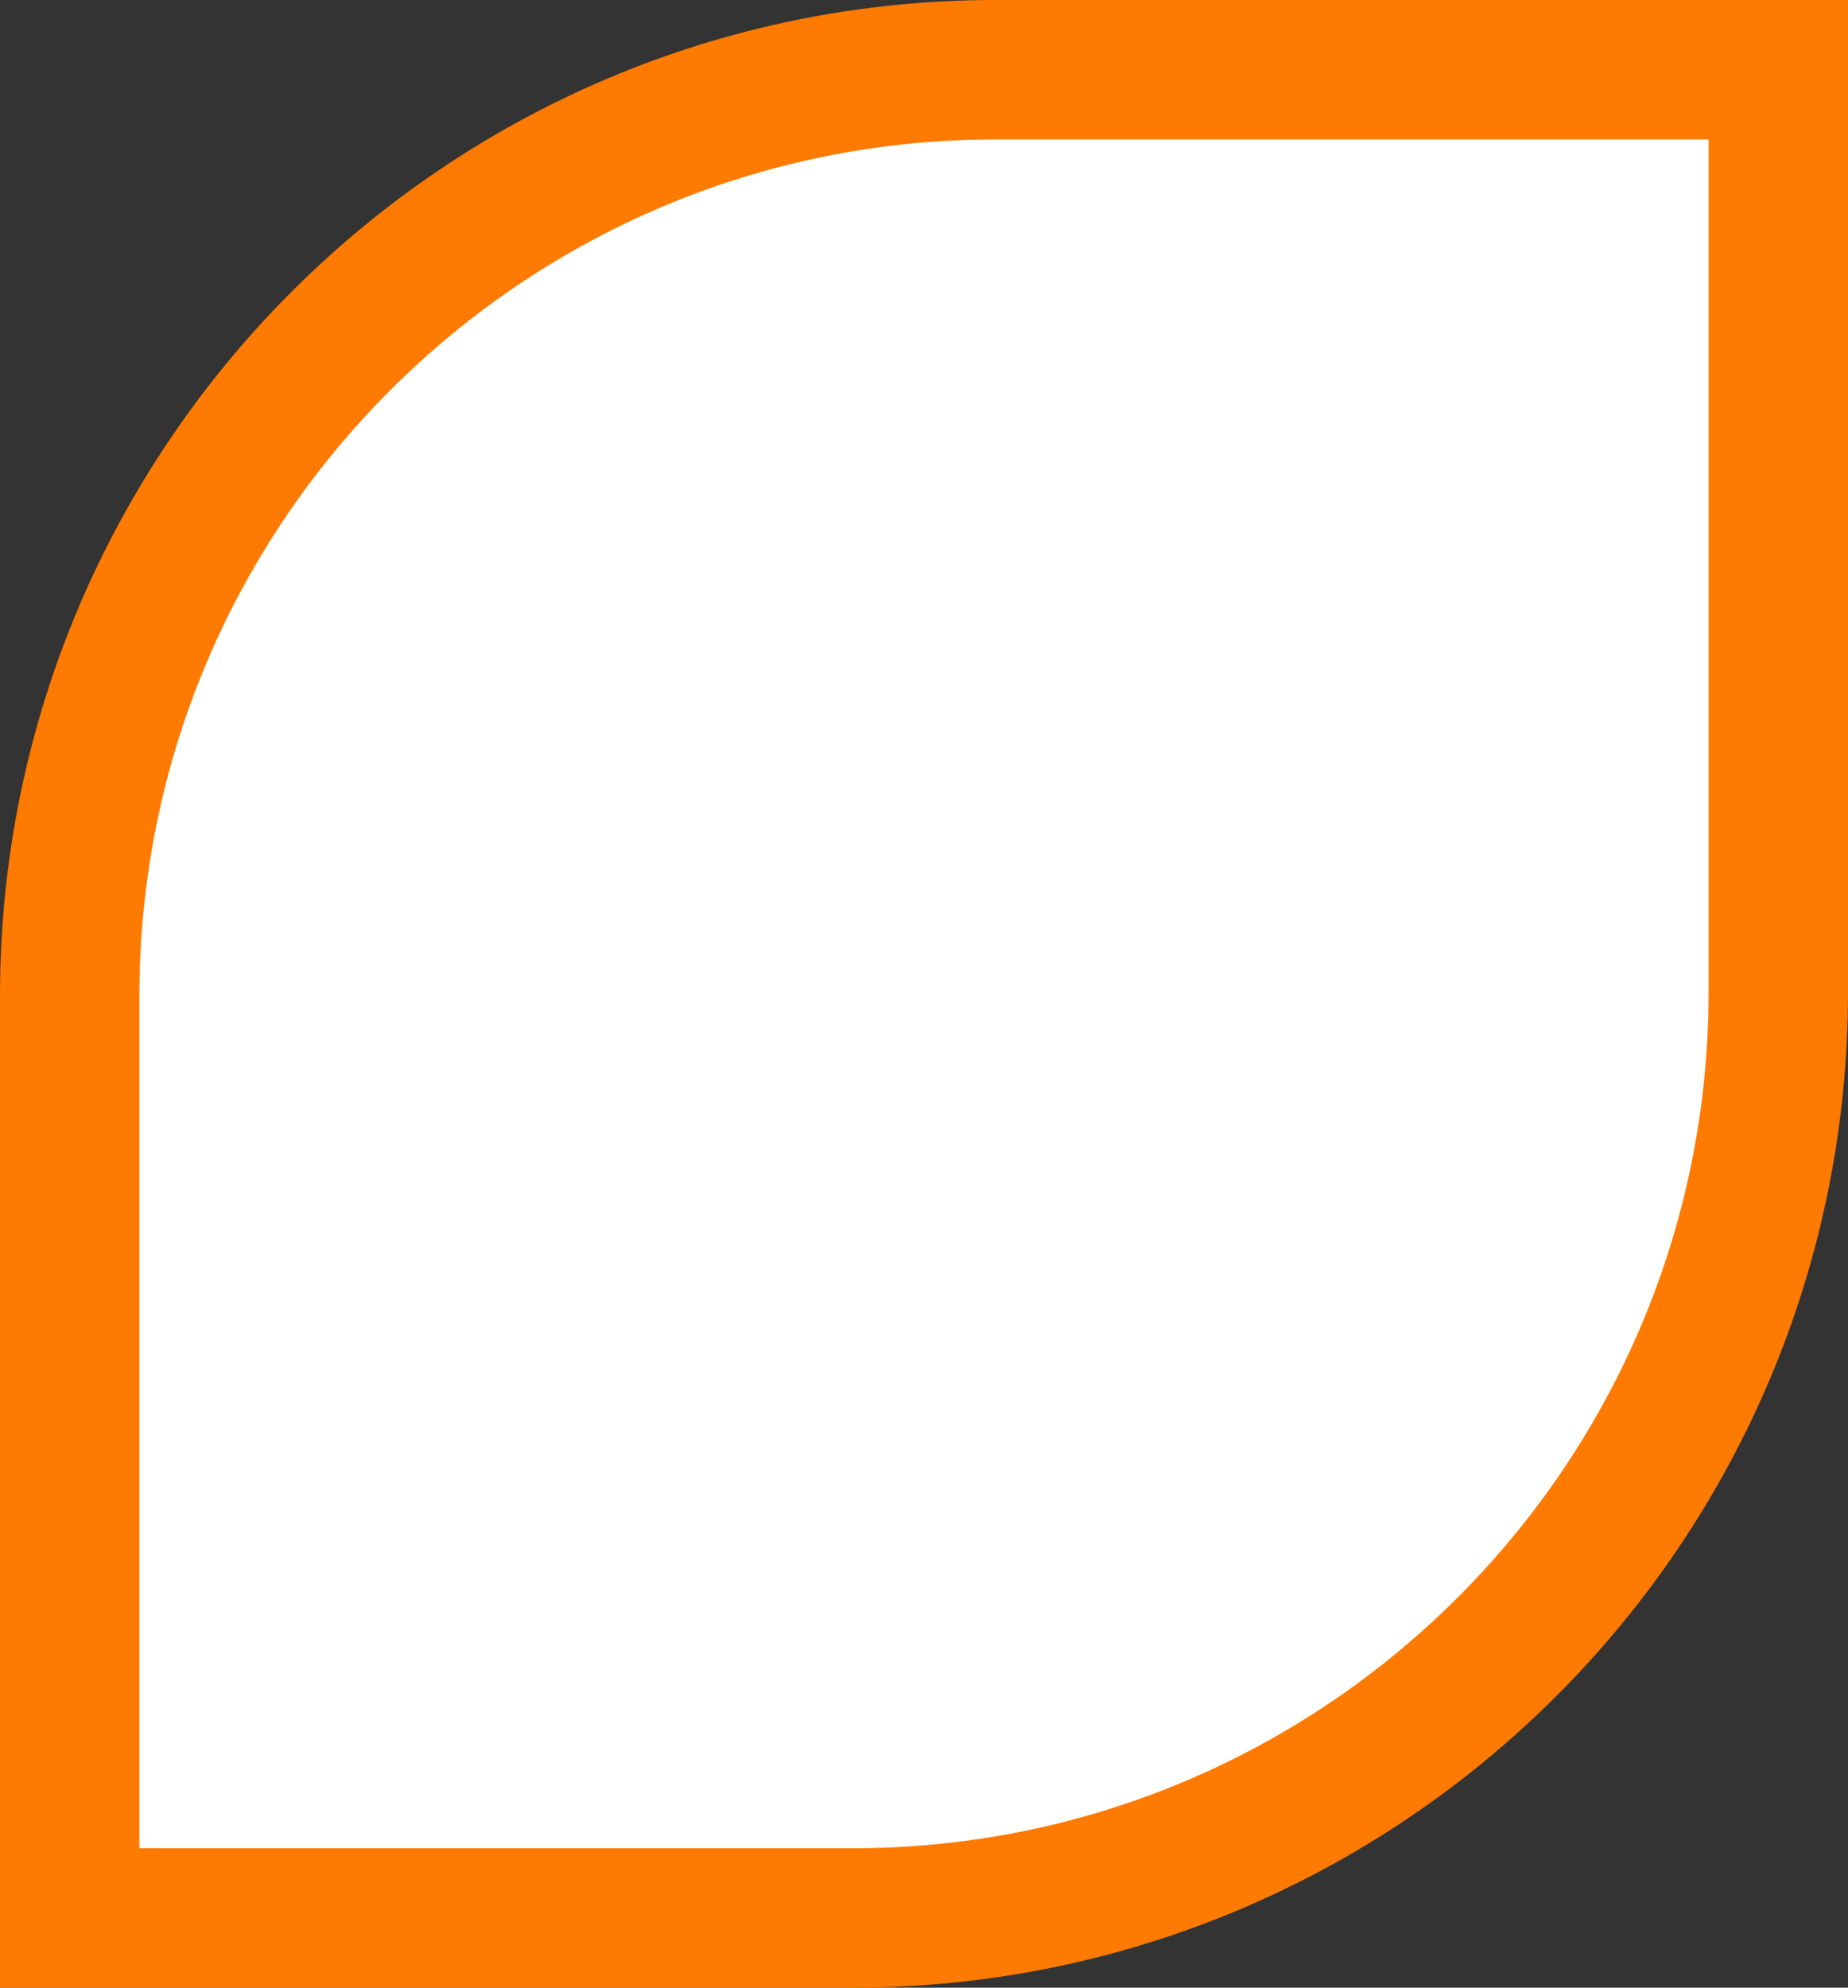 <svg width="464" height="499" viewBox="0 0 464 499" fill="none" xmlns="http://www.w3.org/2000/svg">
<rect x="0" y="0" width="464" height="499" fill="#333333" stroke="none"/>
<path d="M250 17.5H446.5V249C446.5 377.406 342.406 481.5 214 481.5H17.5V250C17.5 121.594 121.594 17.5 250 17.5Z" fill="white"/>
<path d="M250 17.5H446.5V249C446.5 377.406 342.406 481.5 214 481.5H17.5V250C17.5 121.594 121.594 17.5 250 17.5Z" stroke="#FF7A00" stroke-width="35"/>
</svg>
